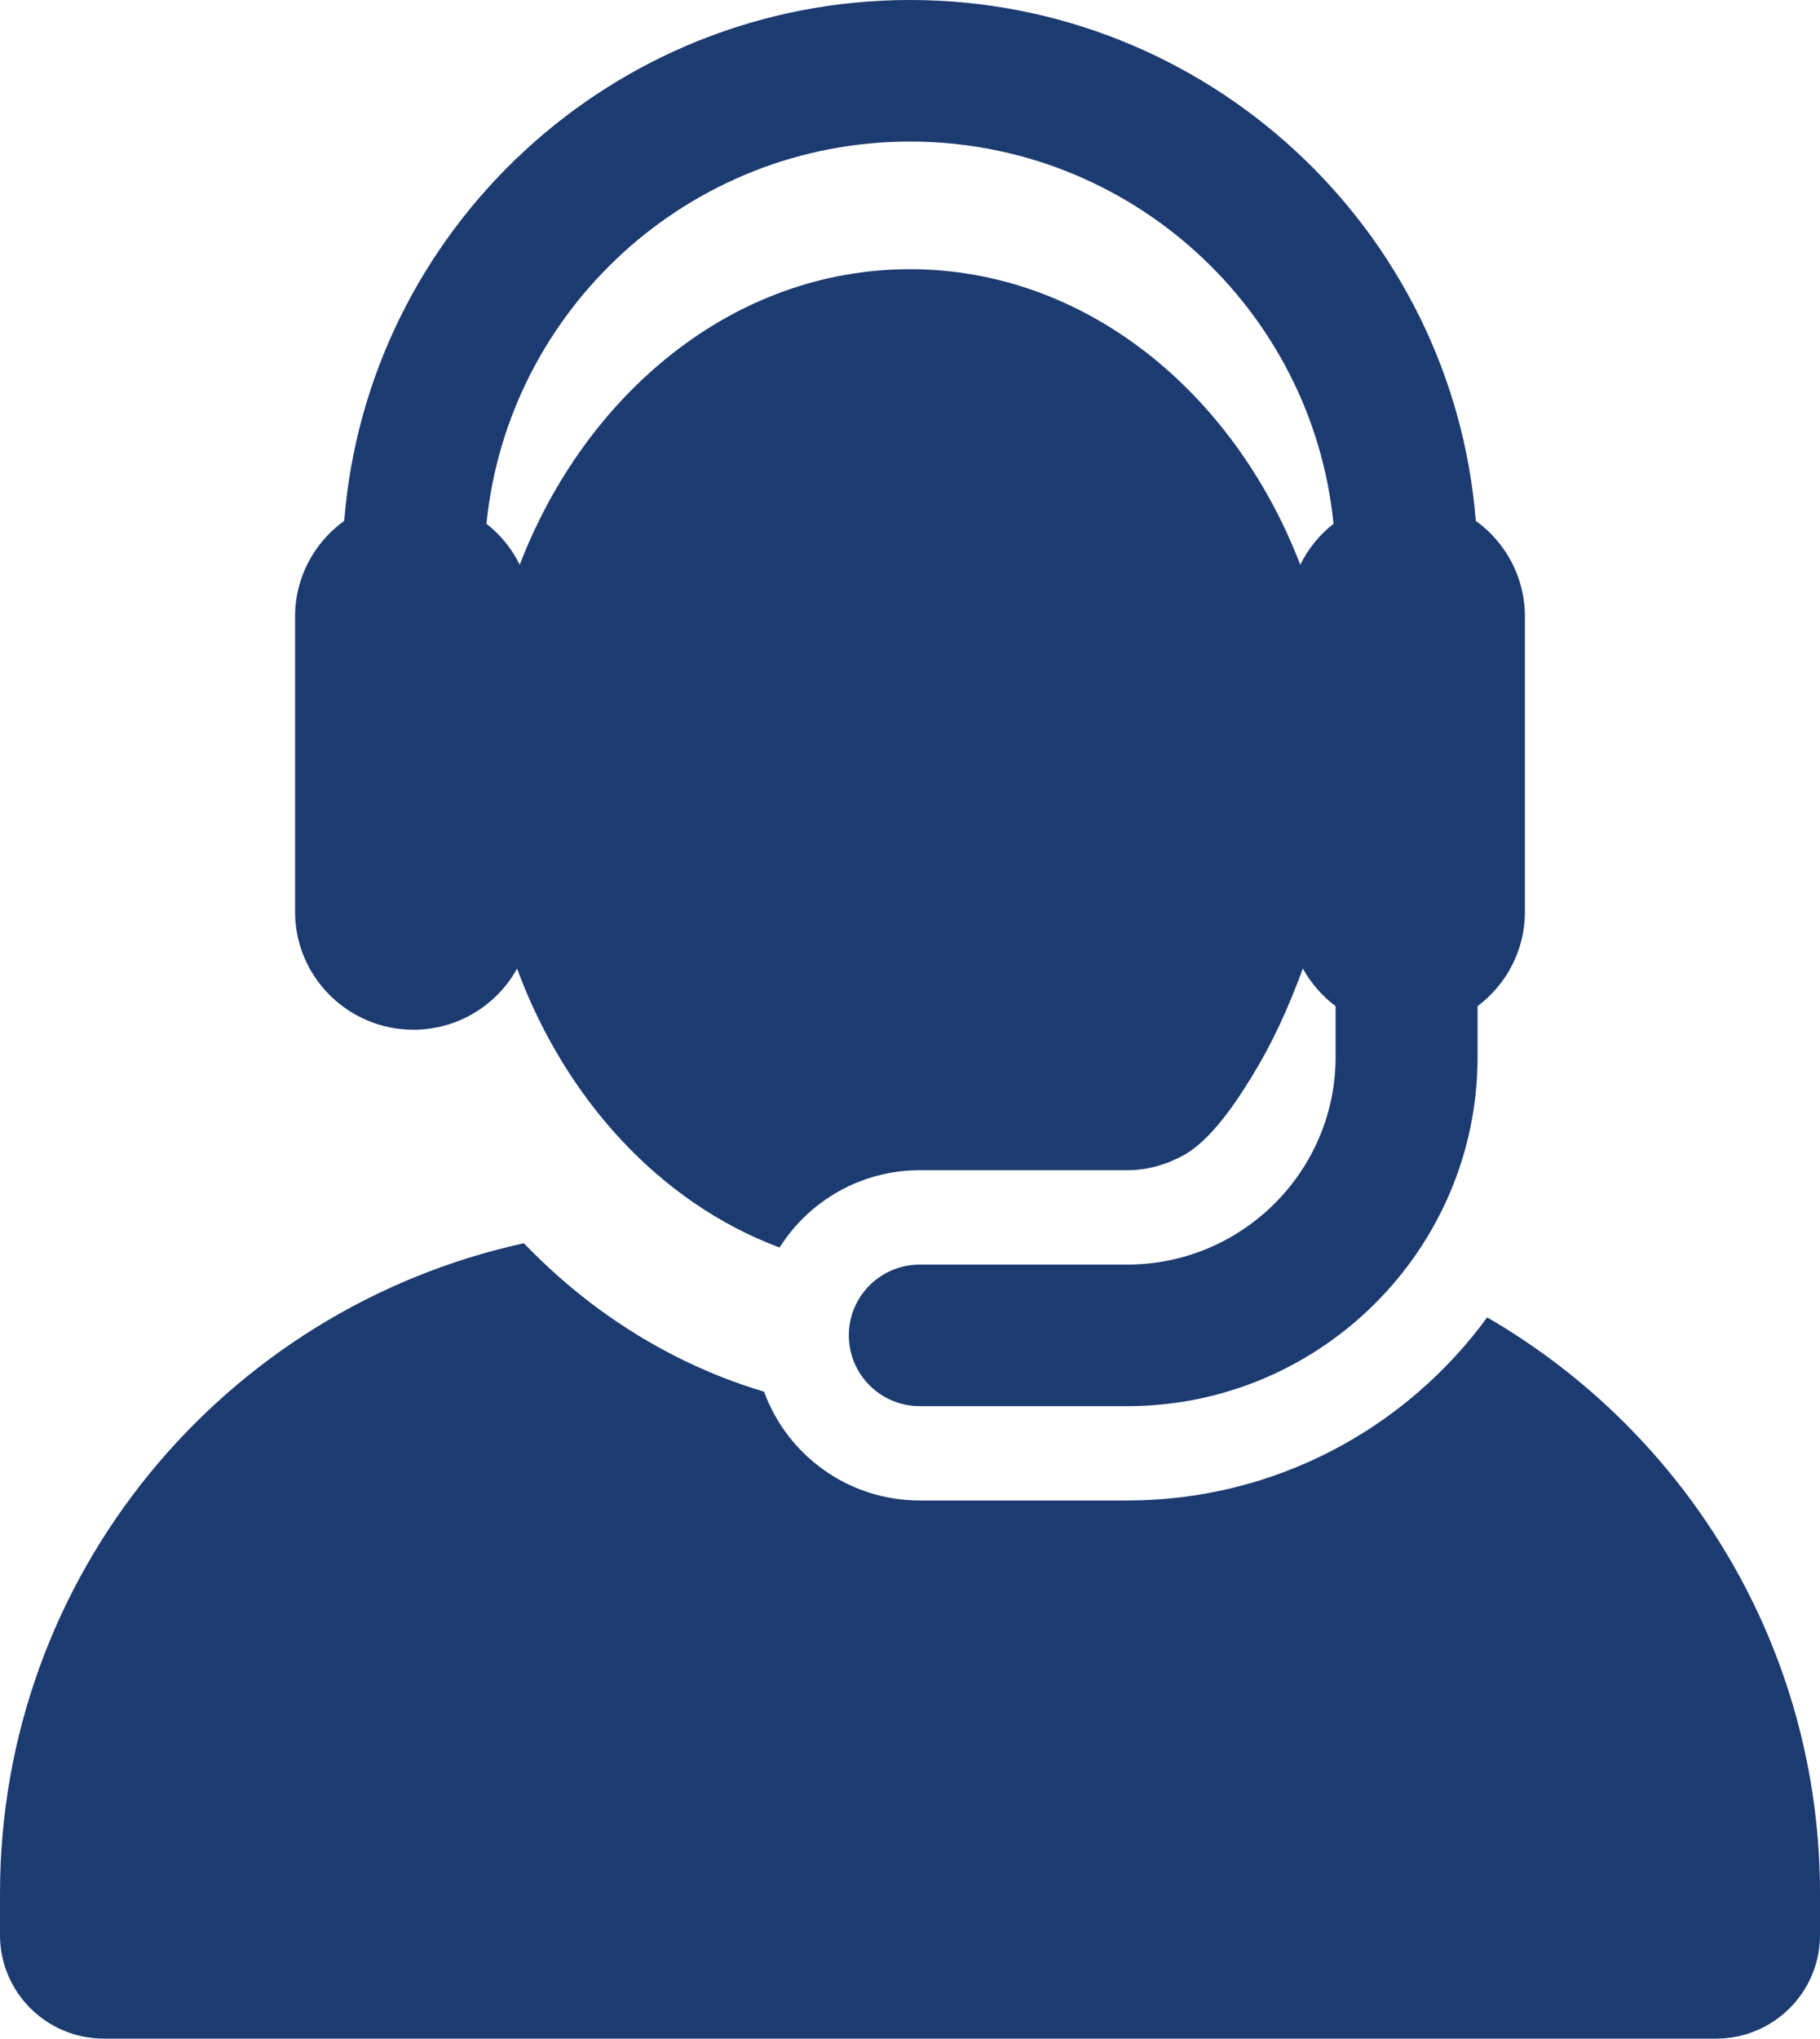 <svg width="67" height="75" viewBox="0 0 67 75" fill="none" xmlns="http://www.w3.org/2000/svg">
<path d="M54.747 48.466C51.766 52.545 46.937 55.202 41.496 55.202H33.861C31.224 55.202 28.978 53.534 28.128 51.199C27.078 50.887 26.049 50.482 25.044 49.985C22.917 48.932 20.985 47.505 19.285 45.738C8.255 48.152 0 57.944 0 69.658V71.189C0 73.294 1.713 75 3.825 75H63.175C65.287 75 67 73.294 67 71.189V69.658C67 60.609 62.073 52.706 54.747 48.466Z" fill="#1C3B71"/>
<path d="M15.219 37.883C16.863 37.883 18.294 36.975 19.035 35.635C19.055 35.688 19.075 35.741 19.095 35.793C19.101 35.809 19.107 35.825 19.113 35.841C20.852 40.402 24.236 44.225 28.698 45.896C29.777 44.188 31.686 43.051 33.862 43.051H41.496C42.258 43.051 42.966 42.837 43.588 42.491C44.631 41.91 45.57 40.435 46.054 39.653C46.83 38.402 47.431 37.077 47.963 35.633C48.263 36.174 48.674 36.645 49.168 37.015V38.88C49.168 43.094 45.726 46.523 41.496 46.523H33.861C32.418 46.523 31.248 47.689 31.248 49.127C31.248 50.565 32.418 51.731 33.861 51.731H41.496C48.608 51.731 54.394 45.966 54.394 38.88V37.015C55.452 36.223 56.137 34.963 56.137 33.543V25.692V22.681C56.137 21.232 55.423 19.95 54.328 19.162C53.479 8.454 44.462 0 33.5 0C22.538 0 13.521 8.454 12.672 19.162C11.577 19.95 10.863 21.232 10.863 22.681V33.543C10.863 35.946 12.823 37.883 15.219 37.883ZM33.5 5.208C41.615 5.208 48.308 11.386 49.091 19.27C48.577 19.672 48.156 20.187 47.867 20.777C45.401 14.367 39.896 9.904 33.5 9.904C26.966 9.904 21.55 14.52 19.143 20.751C19.14 20.76 19.137 20.768 19.133 20.777C18.843 20.187 18.423 19.672 17.909 19.27C18.692 11.386 25.385 5.208 33.5 5.208Z" fill="#1C3B71"/>
</svg>
